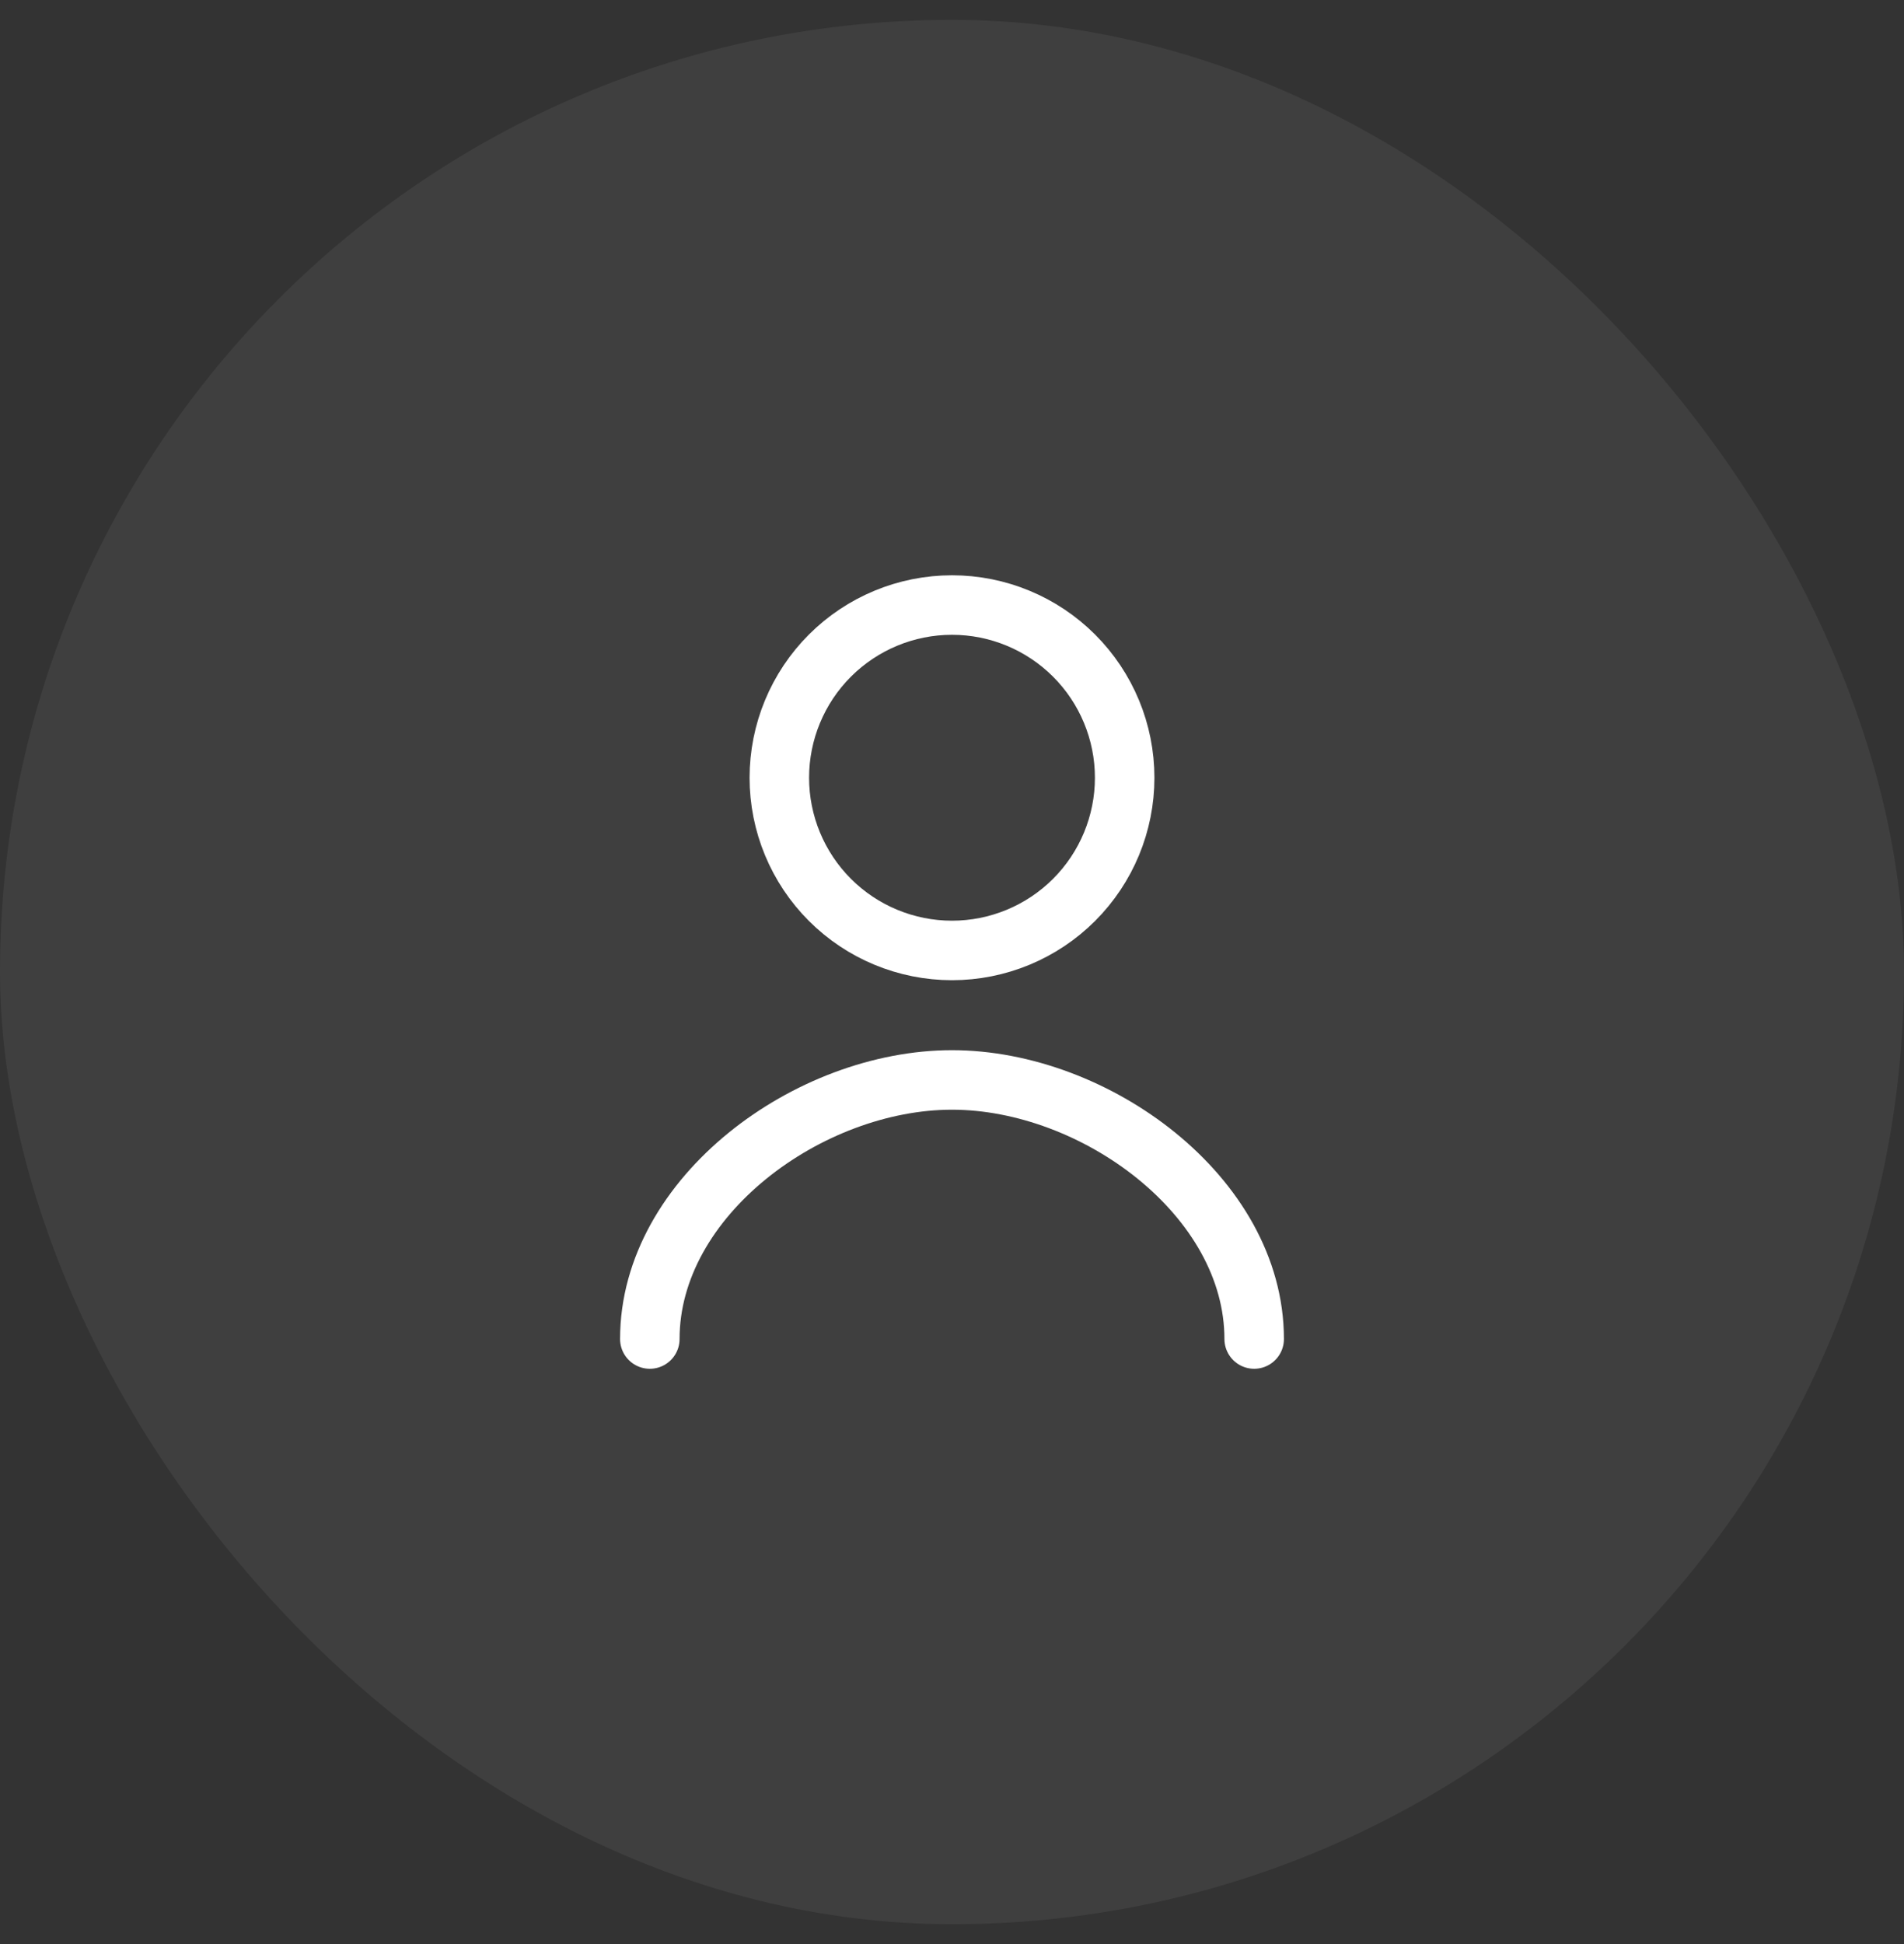 <?xml version="1.0" encoding="UTF-8"?>
<svg xmlns="http://www.w3.org/2000/svg" width="48" height="49" viewBox="0 0 48 49" fill="none">
  <rect x="0" y="0" width="48" height="49" fill="#333333" stroke="none"/>
  <rect y="0.5" width="48" height="48" rx="24" fill="white" fill-opacity="0.06"></rect>
  <path d="M31.618 33.75C31.618 30.148 27.602 27.22 24 27.22C20.398 27.22 16.382 30.148 16.382 33.75M24 23.956C25.154 23.956 26.262 23.497 27.078 22.681C27.894 21.865 28.353 20.758 28.353 19.603C28.353 18.448 27.894 17.341 27.078 16.525C26.262 15.709 25.154 15.25 24 15.25C22.846 15.25 21.738 15.709 20.922 16.525C20.106 17.341 19.647 18.448 19.647 19.603C19.647 20.758 20.106 21.865 20.922 22.681C21.738 23.497 22.846 23.956 24 23.956Z" stroke="white" stroke-width="1.5" stroke-linecap="round" stroke-linejoin="round"></path>
</svg>

